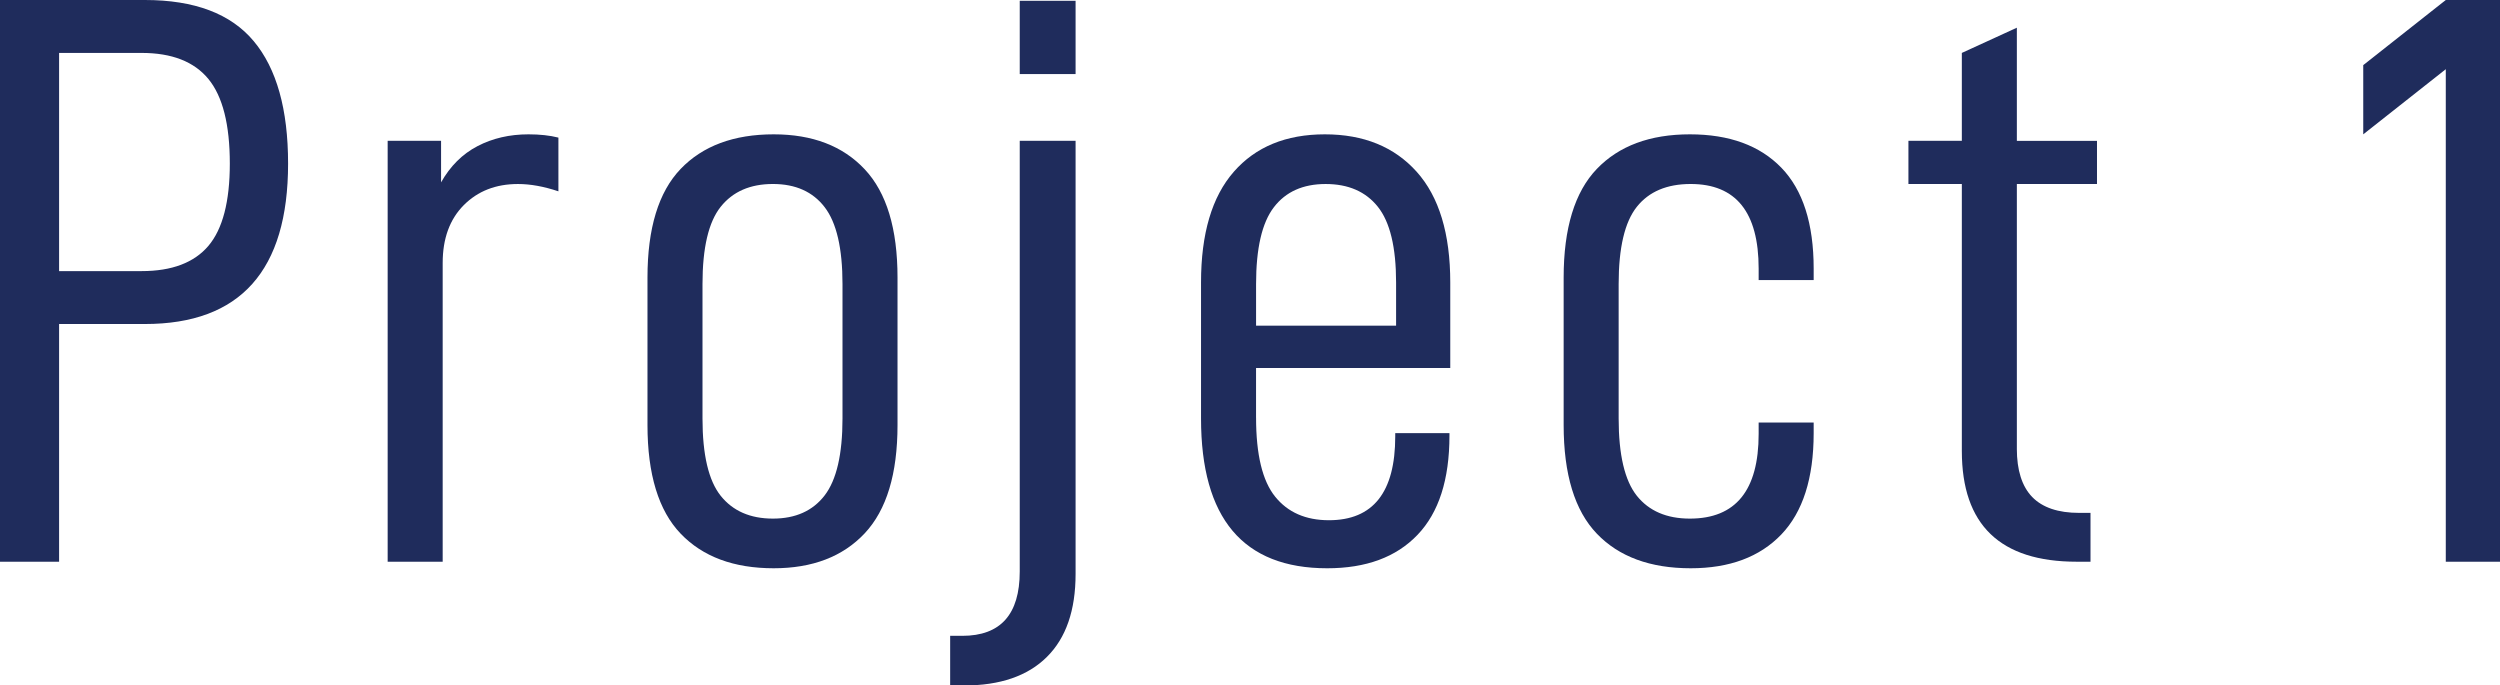 <?xml version="1.0" encoding="utf-8"?>
<!-- Generator: Adobe Illustrator 16.0.4, SVG Export Plug-In . SVG Version: 6.00 Build 0)  -->
<!DOCTYPE svg PUBLIC "-//W3C//DTD SVG 1.1//EN" "http://www.w3.org/Graphics/SVG/1.1/DTD/svg11.dtd">
<svg version="1.1" id="レイヤー_1" xmlns="http://www.w3.org/2000/svg" xmlns:xlink="http://www.w3.org/1999/xlink" x="0px"
	 y="0px" width="124px" height="34px" viewBox="0 0 124 34" enable-background="new 0 0 124 34" xml:space="preserve">
<g>
	<g>
		<path fill="#1F2C5C" d="M14.289,8.116c0,5.303-2.367,7.955-7.104,7.955H2.931v11.791H0V0h7.185c2.461,0,4.261,0.679,5.398,2.039
			C13.721,3.398,14.289,5.424,14.289,8.116z M11.399,8.116c0-1.938-0.355-3.338-1.063-4.199c-0.71-0.862-1.813-1.292-3.312-1.292
			H2.931v10.822h4.094c1.498,0,2.602-0.417,3.312-1.252C11.044,11.36,11.399,10,11.399,8.116z"/>
		<path fill="#1F2C5C" d="M21.877,6.985v2.06c0.456-0.808,1.058-1.407,1.808-1.797c0.748-0.39,1.592-0.585,2.528-0.585
			c0.562,0,1.057,0.054,1.484,0.162v2.665c-0.722-0.243-1.392-0.363-2.007-0.363c-1.097,0-1.993,0.35-2.688,1.049
			c-0.695,0.7-1.045,1.656-1.045,2.867v14.819h-2.729V6.985H21.877z"/>
		<path fill="#1F2C5C" d="M32.115,21.078V13.77c0-2.45,0.549-4.247,1.645-5.391c1.098-1.144,2.636-1.716,4.615-1.716
			c1.928,0,3.433,0.579,4.517,1.736c1.084,1.157,1.625,2.947,1.625,5.371v7.309c0,2.422-0.541,4.213-1.625,5.371
			c-1.084,1.156-2.589,1.736-4.517,1.736c-1.979,0-3.518-0.572-4.615-1.717C32.664,25.324,32.115,23.527,32.115,21.078z
			 M41.788,20.754v-6.662c0-1.776-0.295-3.048-0.884-3.815c-0.588-0.768-1.445-1.151-2.568-1.151c-1.125,0-1.987,0.376-2.589,1.13
			s-0.903,2.033-0.903,3.836v6.662c0,1.805,0.302,3.084,0.903,3.838c0.602,0.752,1.464,1.131,2.589,1.131
			c1.123,0,1.98-0.385,2.568-1.152C41.493,23.803,41.788,22.531,41.788,20.754z"/>
		<path fill="#1F2C5C" d="M47.73,31.537c1.9,0,2.849-1.064,2.849-3.191V6.985h2.77v21.483c0,1.803-0.474,3.176-1.425,4.117
			C50.976,33.529,49.604,34,47.811,34h-0.683v-2.463H47.73z M53.349,0.041v3.634h-2.77V0.041H53.349z"/>
		<path fill="#1F2C5C" d="M62.301,20.715c0,1.83,0.315,3.137,0.944,3.916c0.628,0.781,1.518,1.172,2.668,1.172
			c2.194,0,3.291-1.387,3.291-4.16v-0.16h2.689v0.121c0,2.18-0.528,3.822-1.586,4.926c-1.056,1.104-2.548,1.656-4.475,1.656
			c-4.174,0-6.261-2.477-6.261-7.432v-6.742c0-2.423,0.541-4.253,1.625-5.492s2.59-1.857,4.517-1.857
			c1.926,0,3.443,0.619,4.555,1.857c1.109,1.238,1.665,3.069,1.665,5.492v4.24h-9.633V20.715z M62.301,14.092v2.06h6.945v-2.14
			c0-1.75-0.303-3.001-0.904-3.755s-1.465-1.13-2.589-1.13c-1.123,0-1.98,0.383-2.568,1.151
			C62.596,11.044,62.301,12.316,62.301,14.092z"/>
		<path fill="#1F2C5C" d="M77.557,21.078V13.77c0-2.45,0.549-4.247,1.645-5.391c1.098-1.144,2.637-1.716,4.616-1.716
			c1.954,0,3.466,0.552,4.536,1.655c1.069,1.104,1.604,2.773,1.604,5.008v0.564h-2.729v-0.564c0-2.8-1.125-4.2-3.371-4.2
			c-1.178,0-2.068,0.376-2.67,1.13s-0.903,2.033-0.903,3.836v6.662c0,1.805,0.302,3.084,0.903,3.838
			c0.602,0.752,1.479,1.131,2.629,1.131c2.274,0,3.412-1.4,3.412-4.201v-0.564h2.729v0.525c0,2.234-0.535,3.91-1.604,5.027
			c-1.07,1.117-2.569,1.676-4.495,1.676c-2.007,0-3.56-0.572-4.657-1.717C78.105,25.324,77.557,23.527,77.557,21.078z"/>
		<path fill="#1F2C5C" d="M100.035,22.25c0,1.076,0.255,1.877,0.763,2.402c0.51,0.523,1.285,0.787,2.329,0.787h0.562v2.422h-0.683
			c-3.8,0-5.699-1.83-5.699-5.49V9.126h-2.649V6.985h2.649V2.625l2.729-1.251v5.612h3.975v2.141h-3.975V22.25z"/>
		<path fill="#1F2C5C" d="M117.217,6.663V3.23L121.311,0H124v27.861h-2.689V3.432L117.217,6.663z"/>
	</g>
</g>
</svg>
